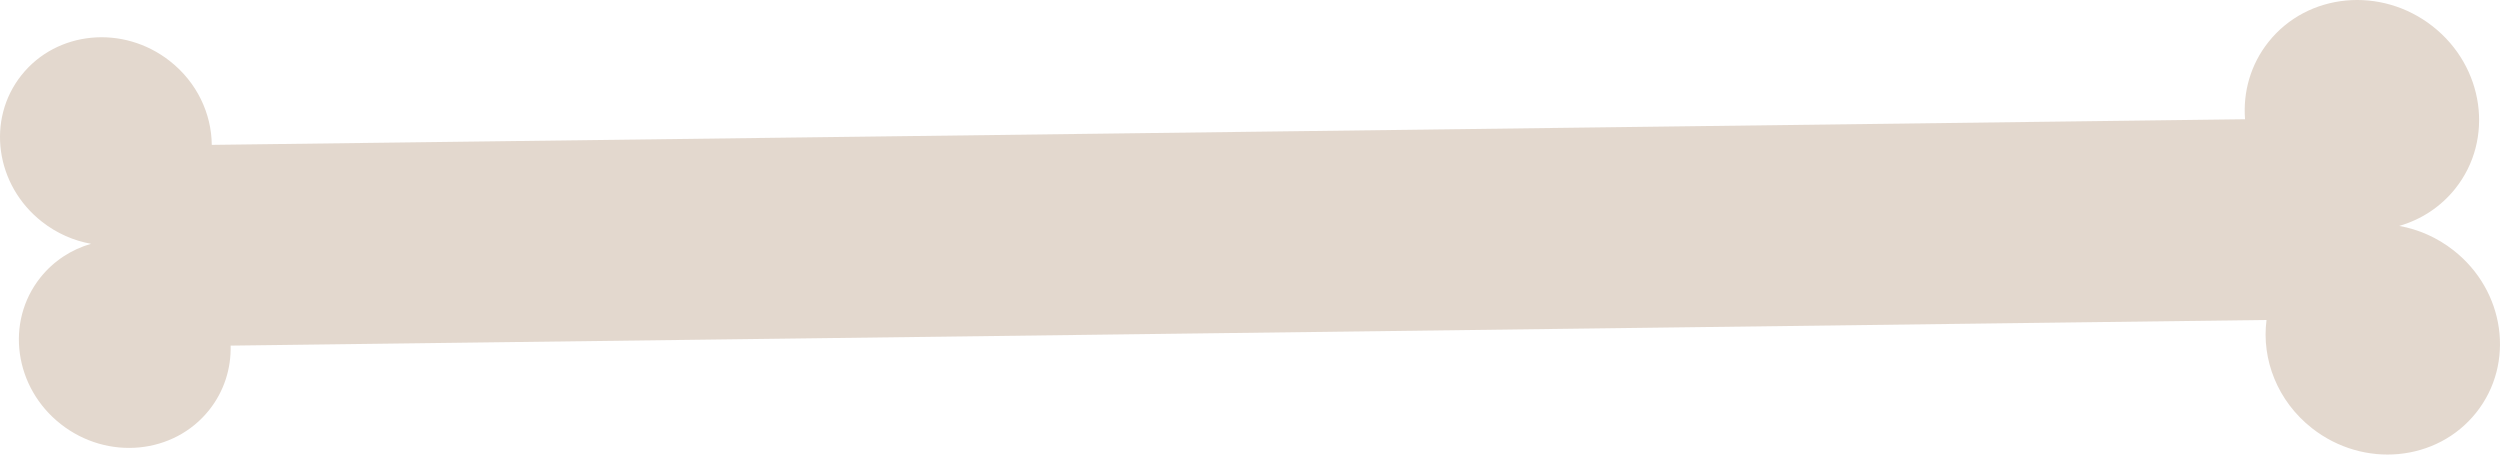 <?xml version="1.0" encoding="UTF-8"?> <svg xmlns="http://www.w3.org/2000/svg" width="154" height="28" viewBox="0 0 154 28" fill="none"><path d="M14.207 21.29C14.241 22.69 13.812 24.092 12.885 25.257C10.71 27.99 6.619 28.38 3.747 26.127C0.876 23.874 0.311 19.831 2.487 17.098C3.31 16.064 4.407 15.365 5.609 15.018C4.544 14.828 3.502 14.378 2.584 13.658C-0.287 11.405 -0.851 7.363 1.324 4.629C3.499 1.896 7.59 1.507 10.461 3.76C12.139 5.076 13.029 7.004 13.045 8.924L138.295 7.345C138.165 5.674 138.631 3.976 139.739 2.584C142.146 -0.442 146.674 -0.872 149.853 1.621C153.031 4.115 153.656 8.589 151.248 11.615C150.337 12.76 149.122 13.533 147.792 13.917C148.97 14.127 150.124 14.626 151.139 15.422C154.318 17.916 154.942 22.391 152.535 25.416C150.127 28.442 145.599 28.872 142.421 26.379C140.285 24.703 139.303 22.133 139.618 19.71L14.207 21.29Z" fill="#E3D8CE"></path></svg> 